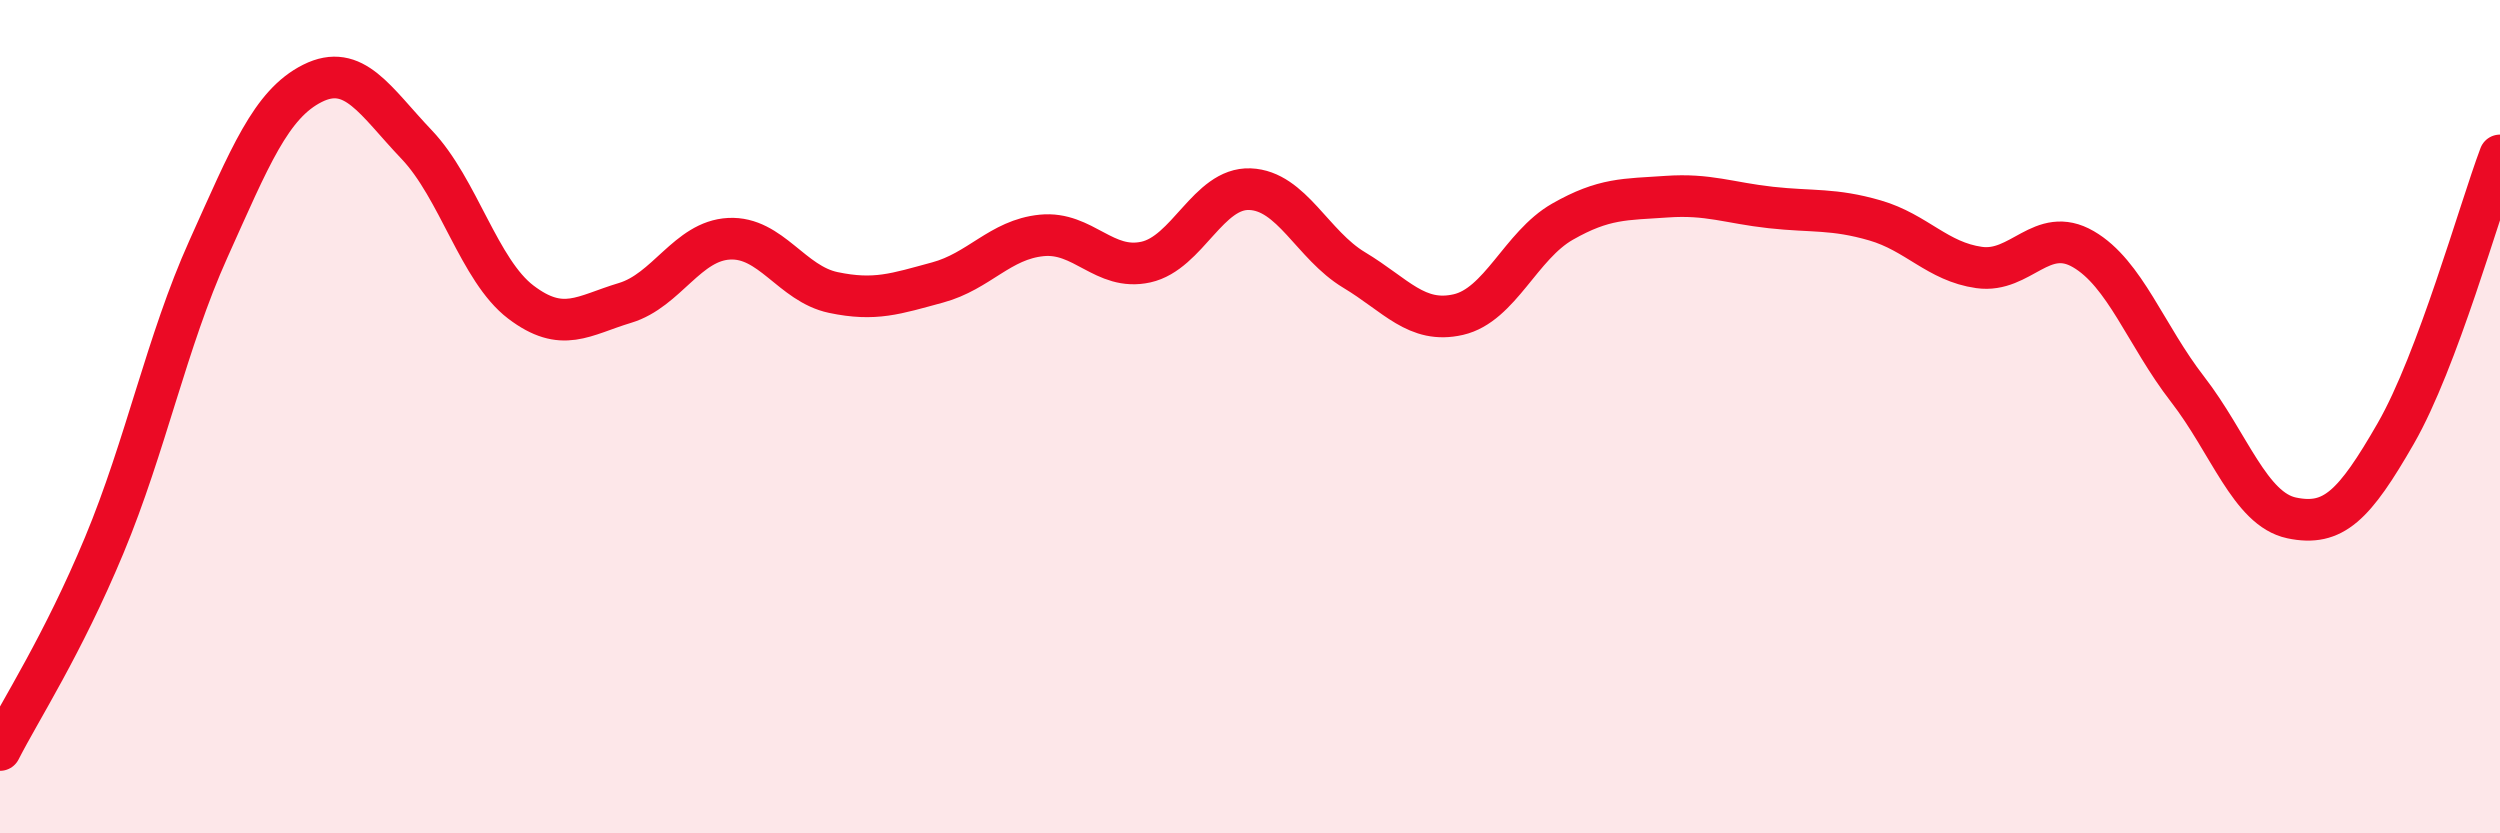 
    <svg width="60" height="20" viewBox="0 0 60 20" xmlns="http://www.w3.org/2000/svg">
      <path
        d="M 0,18 C 0.5,17.02 1.5,15.49 2.5,13.09 C 3.5,10.69 4,8.2 5,5.98 C 6,3.76 6.5,2.5 7.5,2 C 8.5,1.5 9,2.42 10,3.47 C 11,4.52 11.5,6.49 12.5,7.25 C 13.5,8.01 14,7.57 15,7.27 C 16,6.97 16.5,5.78 17.5,5.73 C 18.5,5.68 19,6.81 20,7.02 C 21,7.23 21.5,7.05 22.5,6.78 C 23.5,6.51 24,5.75 25,5.65 C 26,5.55 26.5,6.51 27.5,6.29 C 28.5,6.07 29,4.5 30,4.54 C 31,4.58 31.5,5.88 32.5,6.48 C 33.5,7.08 34,7.78 35,7.55 C 36,7.32 36.5,5.89 37.5,5.32 C 38.5,4.75 39,4.79 40,4.72 C 41,4.65 41.5,4.87 42.5,4.98 C 43.5,5.09 44,5 45,5.29 C 46,5.58 46.5,6.28 47.5,6.42 C 48.5,6.56 49,5.4 50,5.98 C 51,6.56 51.5,8.05 52.5,9.34 C 53.5,10.63 54,12.22 55,12.43 C 56,12.64 56.5,12.14 57.5,10.4 C 58.5,8.66 59.5,5.06 60,3.73L60 20L0 20Z"
        fill="#EB0A25"
        opacity="0.1"
        stroke-linecap="round"
        stroke-linejoin="round"
      />
      <path
        d="M 0,18 C 0.5,17.02 1.5,15.49 2.5,13.09 C 3.5,10.69 4,8.2 5,5.98 C 6,3.76 6.5,2.5 7.5,2 C 8.5,1.5 9,2.42 10,3.47 C 11,4.52 11.5,6.49 12.5,7.25 C 13.5,8.01 14,7.57 15,7.27 C 16,6.97 16.5,5.78 17.5,5.73 C 18.5,5.68 19,6.81 20,7.02 C 21,7.23 21.5,7.05 22.5,6.78 C 23.5,6.51 24,5.75 25,5.65 C 26,5.55 26.5,6.51 27.5,6.29 C 28.5,6.07 29,4.5 30,4.54 C 31,4.58 31.5,5.88 32.5,6.48 C 33.5,7.08 34,7.78 35,7.55 C 36,7.32 36.5,5.89 37.5,5.32 C 38.5,4.75 39,4.79 40,4.72 C 41,4.65 41.5,4.87 42.5,4.98 C 43.5,5.09 44,5 45,5.29 C 46,5.58 46.5,6.28 47.5,6.42 C 48.5,6.56 49,5.4 50,5.98 C 51,6.56 51.5,8.05 52.5,9.34 C 53.5,10.63 54,12.22 55,12.43 C 56,12.64 56.5,12.14 57.5,10.4 C 58.5,8.66 59.5,5.06 60,3.73"
        stroke="#EB0A25"
        stroke-width="1"
        fill="none"
        stroke-linecap="round"
        stroke-linejoin="round"
      />
    </svg>
  